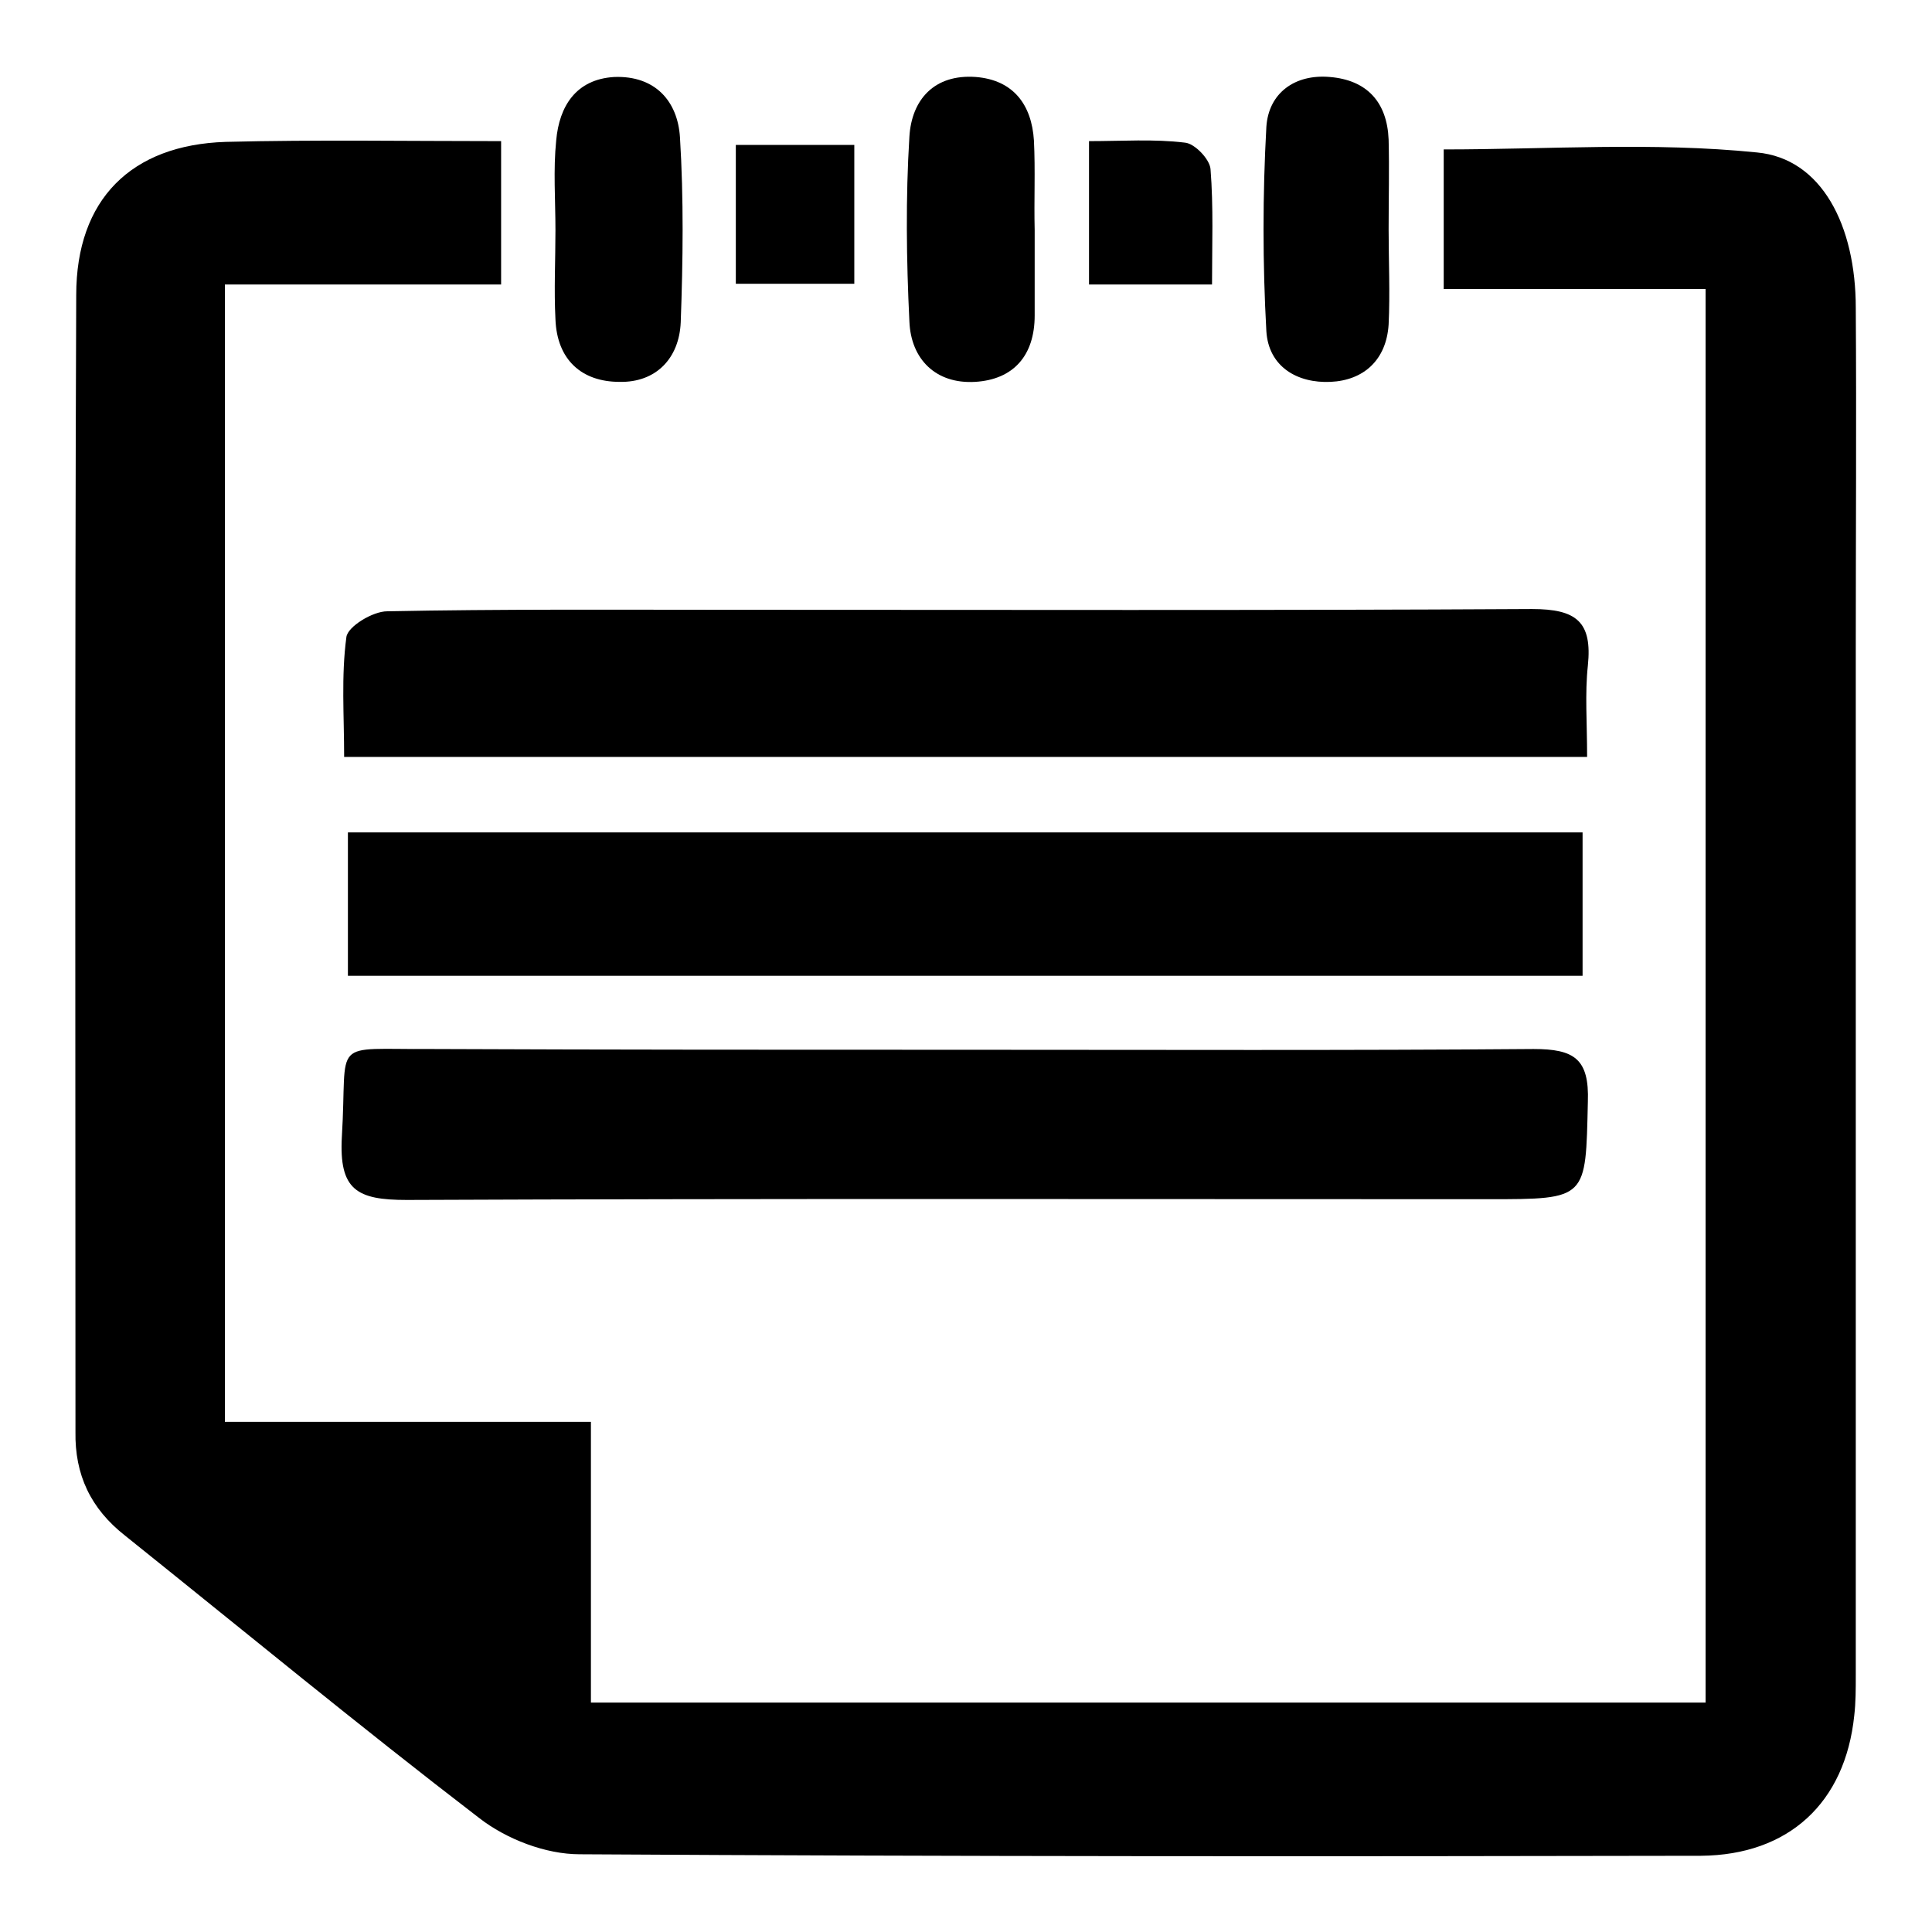 <?xml version="1.0" encoding="utf-8"?>
<!-- Svg Vector Icons : http://www.onlinewebfonts.com/icon -->
<!DOCTYPE svg PUBLIC "-//W3C//DTD SVG 1.1//EN" "http://www.w3.org/Graphics/SVG/1.1/DTD/svg11.dtd">
<svg version="1.1" xmlns="http://www.w3.org/2000/svg" xmlns:xlink="http://www.w3.org/1999/xlink" x="0px" y="0px" viewBox="0 0 256 256" enable-background="new 0 0 256 256" xml:space="preserve">
<g><g><path fill="#000000" d="M66.4,18.7c0,6.9,0,12.6,0,19c-12.1,0-24,0-36.6,0c0,50.5,0,100.2,0,150.7c15.8,0,31.7,0,48.5,0c0,12.6,0,24.7,0,37.2c49.7,0,98.4,0,147.7,0c0-62.1,0-124.3,0-187.3c-11.4,0-22.9,0-34.7,0c0-6.6,0-12.5,0-18.5c13.8,0,27.7-1,41.5,0.4c8.6,0.8,13.1,9.7,13.1,20.6c0.1,15.1,0,30.2,0,45.3c0,45.3,0,90.6,0,135.9c0,1.8,0,3.6-0.2,5.3c-1.2,11.6-8.7,18.5-20.3,18.6c-49.5,0.1-99,0.1-148.6-0.2c-4.5,0-9.7-2-13.3-4.8c-15.9-12.2-31.3-24.9-46.9-37.4c-4.6-3.6-6.7-8.1-6.6-13.8c0-50.2-0.1-100.4,0.1-150.6c0-12.7,7.3-19.9,19.8-20.3C41.9,18.5,53.9,18.7,66.4,18.7z"/><path fill="#000000" d="M46.1,110.3c54.8,0,108.9,0,163.6,0c0,6.2,0,12.3,0,19c-54.3,0-108.7,0-163.6,0C46.1,123.2,46.1,117.1,46.1,110.3z"/><path fill="#000000" d="M210.3,100.3c-55.2,0-109.4,0-164.7,0c0-5.5-0.4-10.7,0.3-15.9c0.2-1.4,3.5-3.4,5.4-3.4c15.1-0.3,30.1-0.2,45.2-0.2c35.5,0,71,0.1,106.5-0.1c5.9,0,8,1.7,7.4,7.5C210,91.9,210.3,95.7,210.3,100.3z"/><path fill="#000000" d="M128.6,139.1c24.9,0,49.8,0.1,74.6-0.1c5.4,0,7.4,1.3,7.2,7c-0.3,12.9,0,12.9-13.2,12.9c-47.8,0-95.5-0.1-143.3,0.1c-6.6,0-9-1.3-8.6-8.4c0.8-13.2-1.8-11.5,11.9-11.6C81.1,139.1,104.8,139.1,128.6,139.1z"/><path fill="#000000" d="M137.1,30.5c0,3.8,0,7.5,0,11.3c0,5.3-2.8,8.5-7.9,8.8c-5.2,0.3-8.5-3-8.7-8c-0.4-8.2-0.5-16.4,0-24.5c0.3-4.9,3.3-8.3,8.8-7.9c5,0.4,7.4,3.7,7.7,8.4C137.2,22.6,137,26.5,137.1,30.5C137.1,30.5,137.1,30.5,137.1,30.5z"/><path fill="#000000" d="M184,30.4c0,4.2,0.2,8.4,0,12.6c-0.3,4.7-3.3,7.4-7.7,7.6c-4.4,0.2-8.2-2-8.5-6.7c-0.5-9-0.5-18.1,0-27.1c0.3-4.5,3.8-7,8.4-6.6c4.9,0.4,7.6,3.3,7.8,8.3C184.1,22.4,184,26.4,184,30.4L184,30.4z"/><path fill="#000000" d="M73.6,30.5c0-4-0.3-8,0.1-11.9c0.4-4.5,2.6-8.1,7.7-8.4c5.4-0.2,8.4,3.2,8.7,8c0.5,8.1,0.4,16.3,0.1,24.5c-0.2,4.8-3.3,8-8.1,7.9c-5,0-8.3-2.9-8.5-8.3C73.4,38.4,73.6,34.5,73.6,30.5C73.5,30.5,73.5,30.5,73.6,30.5z"/><path fill="#000000" d="M144.3,37.7c0-6.4,0-12.3,0-19c4.4,0,8.6-0.3,12.7,0.2c1.3,0.1,3.3,2.2,3.4,3.5c0.4,5,0.2,10.1,0.2,15.3C154.8,37.7,149.9,37.7,144.3,37.7z"/><path fill="#000000" d="M113.2,19.2c0,6.3,0,12.1,0,18.4c-5.4,0-10.3,0-15.7,0c0-6.1,0-12,0-18.4C102.7,19.2,107.8,19.2,113.2,19.2z"/></g></g>
</svg>